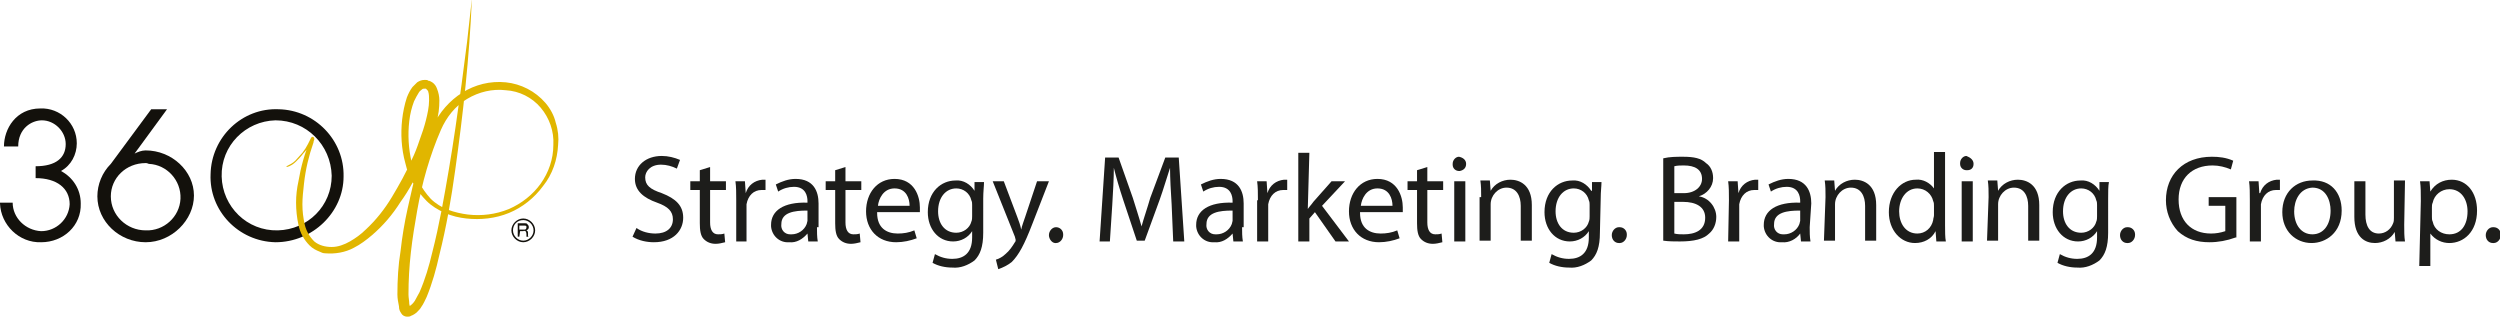 <?xml version="1.0" encoding="utf-8"?>
<!-- Generator: Adobe Illustrator 26.0.2, SVG Export Plug-In . SVG Version: 6.00 Build 0)  -->
<svg version="1.1" id="Layer_1" xmlns="http://www.w3.org/2000/svg" xmlns:xlink="http://www.w3.org/1999/xlink" x="0px" y="0px"
	 width="315.8px" height="40px" viewBox="0 0 315.8 40" style="enable-background:new 0 0 315.8 40;" xml:space="preserve">
<style type="text/css">
	.st0{fill:#13110C;}
	.st1{fill:#E1B600;}
	.st2{fill:#1D1D1B;}
</style>
<path class="st0" d="M5.2,30.6c-2.8,0.1-5.1-2.2-5.2-4.9c0,0,0-0.1,0-0.1h1.6c0,1.9,1.6,3.5,3.6,3.6c1.9,0,3.5-1.5,3.6-3.4
	c0,0,0,0,0,0c0-2-1.6-3.3-4.3-3.3V21c2.6,0,3.8-1.1,3.8-2.8c0-1.6-1.4-3-3-3c-1.3,0-3,1-3,3.3H0.5c0-2.2,1.5-4.8,4.6-4.8
	c2.5-0.1,4.6,1.9,4.6,4.4c0,0,0,0,0,0c0,1.4-0.7,2.8-2,3.5c1.5,0.8,2.5,2.3,2.5,4.1C10.3,28.5,8,30.6,5.2,30.6"/>
<path class="st0" d="M18.4,20.6c-2.5,0-4.4,1.9-4.4,4.2c0,2.4,2,4.3,4.4,4.3c0,0,0,0,0,0c2.3,0.1,4.3-1.7,4.4-4
	c0.1-2.3-1.7-4.3-4-4.4C18.6,20.6,18.5,20.6,18.4,20.6 M18.4,30.6c-3.3,0-6.1-2.6-6.1-5.8c0-1.5,0.6-3,1.7-4.1l5.1-6.9h2L17,19.4
	c0.4-0.2,0.9-0.4,1.4-0.4c3.3,0,6.1,2.6,6.1,5.7S21.7,30.6,18.4,30.6"/>
<path class="st0" d="M34.8,15.2c-3.8,0.1-6.9,3.2-6.8,7.1c0.1,3.8,3.2,6.9,7.1,6.8c3.8-0.1,6.8-3.1,6.8-6.9
	C41.8,18.3,38.7,15.2,34.8,15.2C34.8,15.2,34.8,15.2,34.8,15.2 M34.8,30.6c-4.7-0.1-8.4-4-8.2-8.6c0.1-4.7,4-8.4,8.6-8.2
	c4.6,0.1,8.3,3.9,8.2,8.5C43.4,26.8,39.5,30.6,34.8,30.6"/>
<path class="st0" d="M66,29c0.1,0,0.2,0,0.3,0c0.1,0,0.2-0.1,0.2-0.3c0-0.1,0-0.2-0.2-0.2c-0.1,0-0.2,0-0.2,0h-0.5V29L66,29z
	 M65.6,29.9h-0.2v-1.7h0.8c0.3,0,0.3,0,0.4,0.1c0.1,0.1,0.2,0.2,0.2,0.4c0,0.2-0.1,0.3-0.3,0.4c0.2,0.1,0.2,0.2,0.2,0.4
	c0,0.1,0,0.2,0,0.3c0,0,0,0.1,0.1,0.1h-0.3c0-0.1,0-0.2,0-0.3c0-0.3-0.1-0.3-0.1-0.4c-0.1,0-0.2-0.1-0.3,0h-0.4L65.6,29.9z
	 M64.8,29.1c0,0.7,0.6,1.3,1.3,1.3c0.7,0,1.3-0.6,1.3-1.3c0-0.7-0.6-1.3-1.3-1.3C65.3,27.8,64.8,28.4,64.8,29.1 M67.6,29.1
	c0,0.8-0.7,1.5-1.5,1.5c-0.8,0-1.5-0.7-1.5-1.5c0-0.8,0.7-1.5,1.5-1.5c0,0,0,0,0,0C66.9,27.6,67.6,28.3,67.6,29.1"/>
<path class="st1" d="M59.6,0c-0.3,7.2-1.1,14.4-2.1,21.5c-0.5,3.6-1.1,7.1-2,10.7c-0.4,1.8-0.9,3.6-1.6,5.3
	c-0.2,0.4-0.4,0.9-0.7,1.3c-0.1,0.2-0.3,0.4-0.5,0.6c-0.2,0.2-0.5,0.4-0.8,0.5C51.8,40,51.6,40,51.4,40c-0.3,0-0.6-0.2-0.7-0.4
	c-0.2-0.3-0.3-0.5-0.3-0.9c-0.1-0.5-0.2-1-0.2-1.5c0-1.8,0.1-3.7,0.4-5.5c0.2-1.8,0.5-3.6,0.9-5.4c0.4-1.8,0.8-3.6,1.3-5.3
	c0.5-1.8,1.1-3.5,1.9-5.1c0.8-1.7,2.1-3.2,3.7-4.2c1.6-1,3.5-1.5,5.5-1.3c1.9,0.2,3.7,1.1,5,2.6c0.6,0.7,1.1,1.6,1.3,2.5
	c0.3,0.9,0.4,1.9,0.3,2.8c-0.1,1.9-0.7,3.7-1.9,5.2c-1.1,1.5-2.6,2.7-4.3,3.4c-1.7,0.7-3.6,0.9-5.4,0.7c-0.9-0.1-1.8-0.3-2.7-0.7
	c-0.9-0.4-1.7-0.9-2.3-1.5c-1.3-1.3-2.3-3-2.7-4.8c-0.5-1.8-0.6-3.7-0.4-5.5c0.1-0.9,0.3-1.9,0.6-2.8c0.2-0.5,0.4-0.9,0.7-1.3
	c0.2-0.2,0.4-0.4,0.6-0.6c0.3-0.2,0.6-0.3,0.9-0.3h0.1h0.1c0.1,0,0.2,0,0.3,0.1c0.2,0,0.3,0.1,0.5,0.2c0.3,0.2,0.5,0.5,0.6,0.8
	c0.2,0.5,0.3,1,0.3,1.5c0,0.9-0.1,1.9-0.4,2.8c-0.4,1.8-1,3.5-1.8,5.2c-0.8,1.7-1.6,3.3-2.7,4.8c-1,1.6-2.2,3-3.6,4.2
	c-0.7,0.6-1.5,1.2-2.3,1.6c-1.1,0.6-2.4,0.8-3.6,0.7c-0.3,0-0.5-0.1-0.7-0.2c-0.5-0.2-0.9-0.4-1.3-0.8c-0.7-0.7-1.2-1.6-1.4-2.6
	c-0.2-0.9-0.3-1.9-0.3-2.8c0-0.9,0.1-1.8,0.3-2.7c0.3-1.8,0.8-3.6,1.5-5.2c0-0.1,0.1-0.2,0.1-0.3c0,0,0,0,0,0c0-0.1,0,0.2,0.3,0.2
	c0,0,0,0,0,0v0l-0.1,0.1l-0.4,0.6c-0.2,0.4-0.5,0.8-0.8,1.1c-0.3,0.4-0.6,0.7-0.9,1c-0.3,0.3-0.7,0.6-1.2,0.7l0-0.1
	c0.4-0.2,0.8-0.4,1.1-0.7c0.3-0.3,0.6-0.7,0.9-1c0.3-0.4,0.5-0.7,0.7-1.1l0.3-0.6c0-0.1,0.1-0.1,0.1-0.2l0,0c0,0,0.1-0.1,0.1-0.1
	c0.3-0.1,0.3,0.3,0.3,0.2c0,0,0,0,0,0.1c0,0.1-0.1,0.2-0.1,0.4c-0.6,1.7-1,3.4-1.2,5.2c-0.1,0.9-0.2,1.8-0.2,2.6
	c0,0.9,0.1,1.7,0.3,2.6c0.2,0.8,0.6,1.5,1.2,2.1c0.6,0.5,1.4,0.7,2.2,0.7c0.8,0,1.6-0.3,2.3-0.7c0.7-0.4,1.4-0.9,2-1.5
	c1.3-1.2,2.4-2.6,3.3-4.1c0.9-1.5,1.8-3.1,2.5-4.7c0.4-0.8,0.7-1.6,1-2.5c0.3-0.8,0.6-1.7,0.8-2.5c0.2-0.8,0.4-1.7,0.4-2.5
	c0-0.4,0-0.8-0.1-1.1c0-0.1-0.1-0.2-0.2-0.3c0,0-0.1-0.1-0.1-0.1h-0.1h0h-0.1c-0.1,0-0.2,0-0.3,0.1c-0.1,0.1-0.3,0.2-0.4,0.4
	c-0.2,0.3-0.4,0.7-0.6,1.1c-0.3,0.8-0.5,1.6-0.6,2.5c-0.2,1.7-0.1,3.5,0.3,5.2c0.4,1.7,1.2,3.3,2.4,4.6c0.6,0.6,1.4,1.1,2.2,1.4
	c0.8,0.3,1.7,0.5,2.5,0.6c1.7,0.2,3.5,0,5.2-0.7c1.6-0.7,3-1.8,4-3.2c1-1.4,1.6-3.1,1.6-4.9c0.1-1.7-0.5-3.4-1.6-4.7
	c-1.1-1.3-2.7-2.1-4.4-2.2c-1.7-0.2-3.4,0.2-4.9,1.1c-1.5,0.9-2.6,2.3-3.3,3.9c-0.7,1.6-1.3,3.3-1.8,5c-0.5,1.7-0.9,3.5-1.2,5.2
	s-0.6,3.5-0.8,5.3c-0.2,1.8-0.3,3.5-0.3,5.3c0,0.4,0.1,0.8,0.1,1.2c0,0.1,0.1,0.3,0.1,0.4c-0.1,0-0.1-0.1-0.2-0.1c0,0,0,0,0.1,0
	c0.3-0.2,0.5-0.4,0.7-0.7c0.2-0.4,0.4-0.7,0.6-1.1c0.7-1.6,1.2-3.3,1.6-5c0.9-3.5,1.5-7,2.1-10.5s1.1-7.1,1.6-10.7l0.7-5.4
	c0.2-1.8,0.4-3.6,0.6-5.4L59.6,0z"/>
<polygon class="st1" points="51.9,22.1 52.7,23.4 52.9,21.1 "/>
<path class="st2" d="M80.4,28.8c0.7,0.5,1.6,0.7,2.4,0.7c1.4,0,2.2-0.7,2.2-1.8c0-1-0.6-1.6-2-2.1c-1.7-0.6-2.8-1.5-2.8-3
	c0-1.7,1.4-2.9,3.4-2.9c0.8,0,1.6,0.2,2.3,0.5l-0.4,1.1c-0.6-0.3-1.3-0.5-2-0.5c-1.4,0-2,0.9-2,1.6c0,1,0.6,1.5,2.1,2
	c1.8,0.7,2.7,1.6,2.7,3.1c0,1.6-1.2,3.1-3.7,3.1c-0.9,0-1.9-0.2-2.7-0.7L80.4,28.8z"/>
<path class="st2" d="M89.7,21.1v1.8h2V24h-2v4.1c0,0.9,0.3,1.5,1,1.5c0.3,0,0.5,0,0.8-0.1l0.1,1.1c-0.4,0.1-0.8,0.2-1.2,0.2
	c-0.6,0-1.1-0.2-1.5-0.6c-0.4-0.4-0.5-1.1-0.5-2V24h-1.2v-1.1h1.2v-1.4L89.7,21.1z"/>
<path class="st2" d="M93,25.3c0-0.9,0-1.7-0.1-2.4h1.2l0.1,1.5h0c0.3-1,1.1-1.6,2.1-1.7c0.1,0,0.3,0,0.4,0v1.3c-0.2,0-0.3,0-0.5,0
	c-1,0-1.7,0.7-1.9,1.8c0,0.2,0,0.4,0,0.6v4.1H93L93,25.3z"/>
<path class="st2" d="M103.2,28.7c0,0.6,0,1.2,0.1,1.8h-1.2l-0.1-1h0c-0.6,0.7-1.4,1.2-2.3,1.1c-1.2,0.1-2.2-0.8-2.3-2
	c0-0.1,0-0.1,0-0.2c0-1.8,1.6-2.9,4.6-2.8v-0.2c0-0.6-0.2-1.8-1.7-1.8c-0.7,0-1.4,0.2-2,0.6l-0.3-0.9c0.8-0.4,1.6-0.7,2.5-0.7
	c2.3,0,2.9,1.6,2.9,3.1V28.7z M101.9,26.6c-1.5,0-3.2,0.2-3.2,1.7c-0.1,0.7,0.4,1.3,1.1,1.3c0.1,0,0.1,0,0.2,0
	c0.8,0,1.6-0.5,1.9-1.3c0-0.1,0.1-0.3,0.1-0.4V26.6z"/>
<path class="st2" d="M106.8,21.1v1.8h2V24h-2v4.1c0,0.9,0.3,1.5,1,1.5c0.3,0,0.5,0,0.8-0.1l0.1,1.1c-0.4,0.1-0.8,0.2-1.2,0.2
	c-0.6,0-1.1-0.2-1.5-0.6c-0.4-0.4-0.5-1.1-0.5-2V24h-1.2v-1.1h1.2v-1.4L106.8,21.1z"/>
<path class="st2" d="M110.8,26.9c0,1.9,1.2,2.6,2.6,2.6c0.7,0,1.4-0.1,2.1-0.4l0.3,1c-0.8,0.3-1.7,0.5-2.6,0.5
	c-2.3,0-3.8-1.6-3.8-3.9s1.4-4.1,3.6-4.1c2.5,0,3.2,2.2,3.2,3.6c0,0.2,0,0.4,0,0.6H110.8z M114.9,26c0-0.9-0.4-2.2-1.9-2.2
	c-1.4,0-2,1.3-2.1,2.2H114.9z"/>
<path class="st2" d="M124.2,29.4c0,1.8-0.4,2.8-1.1,3.5c-0.8,0.6-1.8,1-2.8,0.9c-0.9,0-1.8-0.2-2.5-0.6l0.3-1.1
	c0.7,0.4,1.4,0.6,2.2,0.6c1.4,0,2.5-0.7,2.5-2.7v-0.8h0c-0.5,0.8-1.4,1.3-2.4,1.3c-1.9,0-3.2-1.6-3.2-3.7c0-2.6,1.7-4,3.5-4
	c1-0.1,1.9,0.5,2.4,1.3h0l0-1.1h1.2c0,0.5-0.1,1.2-0.1,2.1L124.2,29.4z M122.8,25.9c0-0.2,0-0.4-0.1-0.6c-0.2-0.9-1-1.5-1.9-1.5
	c-1.3,0-2.3,1.1-2.3,2.9c0,1.5,0.8,2.7,2.3,2.7c0.9,0,1.7-0.6,1.9-1.4c0.1-0.2,0.1-0.5,0.1-0.7L122.8,25.9z"/>
<path class="st2" d="M126.8,22.9l1.7,4.5c0.2,0.5,0.4,1.1,0.5,1.6h0c0.1-0.5,0.3-1,0.5-1.6l1.5-4.5h1.5l-2.1,5.4
	c-1,2.6-1.7,3.9-2.6,4.8c-0.5,0.4-1.1,0.7-1.7,0.9l-0.3-1.2c0.4-0.1,0.9-0.4,1.2-0.7c0.5-0.4,0.9-1,1.2-1.5c0.1-0.1,0.1-0.2,0.1-0.3
	c0-0.1-0.1-0.3-0.1-0.4l-2.8-7L126.8,22.9z"/>
<path class="st2" d="M132.5,29.7c0-0.5,0.4-1,0.9-1c0,0,0,0,0,0c0.5,0,0.9,0.4,0.9,0.9c0,0,0,0.1,0,0.1c0,0.5-0.4,1-0.9,1
	c0,0-0.1,0-0.1,0C132.9,30.7,132.5,30.2,132.5,29.7C132.5,29.7,132.5,29.7,132.5,29.7z"/>
<path class="st2" d="M148,25.8c-0.1-1.5-0.2-3.3-0.2-4.6h0c-0.4,1.2-0.8,2.6-1.3,4l-1.9,5.2h-1l-1.7-5.1c-0.5-1.5-0.9-2.9-1.2-4.1h0
	c0,1.3-0.1,3.1-0.2,4.7l-0.3,4.6h-1.3l0.7-10.6h1.7l1.8,5.1c0.4,1.3,0.8,2.5,1.1,3.6h0c0.3-1.1,0.7-2.2,1.1-3.6l1.9-5.1h1.7
	l0.7,10.6h-1.4L148,25.8z"/>
<path class="st2" d="M156.9,28.7c0,0.6,0,1.2,0.1,1.8h-1.2l-0.1-1h0c-0.6,0.7-1.4,1.2-2.3,1.1c-1.2,0.1-2.2-0.8-2.3-2
	c0-0.1,0-0.1,0-0.2c0-1.8,1.6-2.9,4.6-2.8v-0.2c0-0.6-0.2-1.8-1.7-1.8c-0.7,0-1.4,0.2-2,0.6l-0.3-0.9c0.8-0.4,1.6-0.7,2.5-0.7
	c2.3,0,2.9,1.6,2.9,3.1V28.7z M155.6,26.6c-1.5,0-3.2,0.2-3.2,1.7c-0.1,0.7,0.4,1.3,1.1,1.3c0.1,0,0.1,0,0.2,0
	c0.8,0,1.6-0.5,1.9-1.3c0-0.1,0.1-0.3,0.1-0.4V26.6z"/>
<path class="st2" d="M158.9,25.3c0-0.9,0-1.7-0.1-2.4h1.2l0.1,1.5h0c0.3-1,1.1-1.6,2.1-1.7c0.1,0,0.3,0,0.4,0v1.3
	c-0.2,0-0.3,0-0.5,0c-1,0-1.7,0.7-1.9,1.8c0,0.2,0,0.4,0,0.6v4.1h-1.4V25.3z"/>
<path class="st2" d="M165.2,26.4L165.2,26.4c0.2-0.3,0.5-0.6,0.7-0.9l2.3-2.6h1.7l-2.9,3.1l3.4,4.5h-1.7l-2.6-3.7l-0.7,0.8v2.9h-1.4
	V19.3h1.4L165.2,26.4z"/>
<path class="st2" d="M171.8,26.9c0,1.9,1.2,2.6,2.6,2.6c0.7,0,1.4-0.1,2.1-0.4l0.3,1c-0.8,0.3-1.7,0.5-2.6,0.5
	c-2.3,0-3.8-1.6-3.8-3.9s1.4-4.1,3.6-4.1c2.5,0,3.2,2.2,3.2,3.6c0,0.2,0,0.4,0,0.6H171.8z M175.9,26c0-0.9-0.4-2.2-1.9-2.2
	c-1.4,0-2,1.3-2.1,2.2H175.9z"/>
<path class="st2" d="M180.3,21.1v1.8h2V24h-2v4.1c0,0.9,0.3,1.5,1,1.5c0.3,0,0.5,0,0.8-0.1l0.1,1.1c-0.4,0.1-0.8,0.2-1.2,0.2
	c-0.6,0-1.1-0.2-1.5-0.6c-0.4-0.4-0.5-1.1-0.5-2V24h-1.2v-1.1h1.2v-1.4L180.3,21.1z"/>
<path class="st2" d="M185.2,20.7c0,0.5-0.3,0.8-0.8,0.9c0,0-0.1,0-0.1,0c-0.4,0-0.8-0.3-0.8-0.8c0,0,0,0,0-0.1
	c0-0.5,0.4-0.9,0.8-0.9c0,0,0,0,0,0C184.8,19.9,185.2,20.2,185.2,20.7C185.2,20.7,185.2,20.7,185.2,20.7z M183.7,30.5v-7.6h1.4v7.6
	L183.7,30.5z"/>
<path class="st2" d="M187.1,24.9c0-0.8,0-1.4-0.1-2.1h1.2l0.1,1.3h0c0.5-0.9,1.5-1.4,2.5-1.4c1.1,0,2.7,0.6,2.7,3.2v4.5h-1.4v-4.4
	c0-1.2-0.5-2.3-1.8-2.3c-1.1,0-2,1-2,2.1v4.6h-1.4V24.9z"/>
<path class="st2" d="M202.1,29.4c0,1.8-0.4,2.8-1.1,3.5c-0.8,0.6-1.8,1-2.8,0.9c-0.9,0-1.8-0.2-2.5-0.6l0.3-1.1
	c0.7,0.4,1.4,0.6,2.2,0.6c1.4,0,2.5-0.7,2.5-2.7v-0.8h0c-0.5,0.8-1.4,1.3-2.4,1.3c-1.9,0-3.2-1.6-3.2-3.7c0-2.6,1.7-4,3.5-4
	c1-0.1,1.9,0.5,2.4,1.3h0.1l0-1.1h1.2c0,0.5-0.1,1.2-0.1,2.1L202.1,29.4z M200.8,25.9c0-0.2,0-0.4-0.1-0.6c-0.2-0.9-1-1.5-1.9-1.5
	c-1.3,0-2.3,1.1-2.3,2.9c0,1.5,0.8,2.7,2.3,2.7c0.9,0,1.7-0.6,1.9-1.4c0.1-0.2,0.1-0.5,0.1-0.7L200.8,25.9z"/>
<path class="st2" d="M203.6,29.7c0-0.5,0.4-1,0.9-1c0,0,0,0,0.1,0c0.5,0,0.9,0.4,0.9,0.9c0,0,0,0.1,0,0.1c0,0.5-0.4,1-0.9,1
	c0,0-0.1,0-0.1,0C204,30.7,203.6,30.3,203.6,29.7C203.6,29.7,203.6,29.7,203.6,29.7z"/>
<path class="st2" d="M210.1,20c0.8-0.2,1.7-0.2,2.5-0.2c1.4,0,2.3,0.2,2.9,0.8c0.6,0.4,0.9,1.1,0.9,1.9c0,1.1-0.8,2-1.8,2.3v0
	c1.3,0.2,2.2,1.4,2.2,2.6c0,0.8-0.3,1.6-0.9,2.1c-0.7,0.7-1.9,1-3.7,1c-0.7,0-1.4,0-2.1-0.1L210.1,20z M211.5,24.4h1.2
	c1.4,0,2.3-0.8,2.3-1.8c0-1.2-0.9-1.7-2.3-1.7c-0.4,0-0.8,0-1.2,0.1L211.5,24.4z M211.5,29.5c0.4,0.1,0.8,0.1,1.2,0.1
	c1.4,0,2.7-0.5,2.7-2.1c0-1.4-1.2-2-2.8-2h-1.1L211.5,29.5z"/>
<path class="st2" d="M218.4,25.3c0-0.9,0-1.7-0.1-2.4h1.2l0.1,1.5h0c0.3-1,1.1-1.6,2.1-1.7c0.1,0,0.3,0,0.4,0v1.3
	c-0.2,0-0.3,0-0.5,0c-1,0-1.7,0.7-1.9,1.8c0,0.2,0,0.4,0,0.6v4.1h-1.4L218.4,25.3z"/>
<path class="st2" d="M228.6,28.7c0,0.6,0,1.2,0.1,1.8h-1.2l-0.1-1h0c-0.5,0.7-1.4,1.2-2.3,1.1c-1.2,0.1-2.2-0.8-2.3-2
	c0-0.1,0-0.1,0-0.2c0-1.8,1.6-2.9,4.6-2.8v-0.2c0-0.6-0.2-1.8-1.7-1.8c-0.7,0-1.4,0.2-2,0.6l-0.3-0.9c0.8-0.4,1.6-0.7,2.5-0.7
	c2.3,0,2.9,1.6,2.9,3.1L228.6,28.7z M227.3,26.6c-1.5,0-3.2,0.2-3.2,1.7c-0.1,0.7,0.4,1.3,1.1,1.3c0.1,0,0.1,0,0.2,0
	c0.8,0,1.6-0.5,1.9-1.3c0-0.1,0.1-0.3,0.1-0.4V26.6z"/>
<path class="st2" d="M230.6,24.9c0-0.8,0-1.4-0.1-2.1h1.2l0.1,1.3h0c0.5-0.9,1.5-1.4,2.5-1.4c1.1,0,2.7,0.6,2.7,3.2v4.5h-1.4v-4.4
	c0-1.2-0.5-2.3-1.8-2.3c-1.1,0-2,1-2,2.1v4.6h-1.4L230.6,24.9z"/>
<path class="st2" d="M245.7,19.3v9.2c0,0.7,0,1.5,0.1,2h-1.2l-0.1-1.3h0c-0.5,1-1.5,1.5-2.6,1.5c-1.8,0-3.3-1.6-3.3-3.9
	c0-2.5,1.6-4.1,3.4-4.1c0.9-0.1,1.8,0.4,2.3,1.1h0v-4.6H245.7z M244.3,26c0-0.2,0-0.4-0.1-0.6c-0.2-0.9-1-1.6-2-1.6
	c-1.4,0-2.3,1.3-2.3,2.9c0,1.5,0.8,2.8,2.3,2.8c1,0,1.8-0.7,2-1.7c0-0.2,0.1-0.4,0.1-0.6L244.3,26z"/>
<path class="st2" d="M249.3,20.7c0,0.5-0.3,0.8-0.8,0.8c0,0-0.1,0-0.1,0c-0.4,0-0.8-0.3-0.8-0.8c0,0,0,0,0-0.1
	c0-0.5,0.4-0.9,0.8-0.9c0,0,0,0,0,0C248.9,19.9,249.3,20.2,249.3,20.7C249.3,20.7,249.3,20.7,249.3,20.7z M247.8,30.5v-7.6h1.4v7.6
	L247.8,30.5z"/>
<path class="st2" d="M251.2,24.9c0-0.8,0-1.4-0.1-2.1h1.2l0.1,1.3h0c0.5-0.9,1.5-1.4,2.5-1.4c1.1,0,2.7,0.6,2.7,3.2v4.5h-1.4v-4.4
	c0-1.2-0.5-2.3-1.8-2.3c-1.1,0-2,1-2,2.1v4.6h-1.4L251.2,24.9z"/>
<path class="st2" d="M266.3,29.4c0,1.8-0.4,2.8-1.1,3.5c-0.8,0.6-1.8,1-2.8,0.9c-0.9,0-1.8-0.2-2.5-0.6l0.3-1.1
	c0.7,0.4,1.4,0.6,2.2,0.6c1.4,0,2.5-0.7,2.5-2.7v-0.8h0c-0.5,0.8-1.4,1.3-2.4,1.3c-1.9,0-3.2-1.6-3.2-3.7c0-2.6,1.7-4,3.5-4
	c1-0.1,1.9,0.5,2.4,1.3h0l0-1.1h1.2c-0.1,0.5-0.1,1.2-0.1,2.1L266.3,29.4z M264.9,25.9c0-0.2,0-0.4-0.1-0.6c-0.2-0.9-1-1.5-1.9-1.5
	c-1.3,0-2.3,1.1-2.3,2.9c0,1.5,0.8,2.7,2.3,2.7c0.9,0,1.7-0.6,1.9-1.4c0.1-0.2,0.1-0.5,0.1-0.7L264.9,25.9z"/>
<path class="st2" d="M267.8,29.7c0-0.5,0.4-1,0.9-1c0,0,0,0,0.1,0c0.5,0,0.9,0.4,0.9,0.9c0,0,0,0.1,0,0.1c0,0.5-0.4,1-0.9,1
	c0,0-0.1,0-0.1,0C268.2,30.7,267.8,30.3,267.8,29.7C267.8,29.7,267.8,29.7,267.8,29.7z"/>
<path class="st2" d="M282.4,30c-1.1,0.4-2.2,0.6-3.3,0.6c-1.6,0-2.9-0.4-4-1.4c-1-1.1-1.5-2.5-1.5-3.9c0-3.2,2.2-5.5,5.8-5.5
	c0.9,0,1.8,0.1,2.7,0.5l-0.3,1.1c-0.7-0.3-1.5-0.5-2.3-0.5c-2.6,0-4.3,1.6-4.3,4.3s1.6,4.3,4.1,4.3c0.6,0,1.2-0.1,1.8-0.3V26h-2.1
	v-1.1h3.5V30z"/>
<path class="st2" d="M284.2,25.3c0-0.9,0-1.7-0.1-2.4h1.2l0.1,1.5h0.1c0.3-1,1.1-1.6,2.1-1.7c0.1,0,0.3,0,0.4,0v1.3
	c-0.2,0-0.3,0-0.5,0c-1,0-1.7,0.7-1.9,1.8c0,0.2,0,0.4,0,0.6v4.1h-1.4V25.3z"/>
<path class="st2" d="M295.8,26.6c0,2.8-2,4.1-3.8,4.1c-2,0-3.7-1.5-3.7-3.9c0-2.5,1.7-4,3.8-4C294.4,22.7,295.8,24.3,295.8,26.6z
	 M289.8,26.7c0,1.7,0.9,2.9,2.3,2.9s2.3-1.2,2.3-3c0-1.3-0.6-2.9-2.3-2.9C290.5,23.8,289.8,25.3,289.8,26.7L289.8,26.7z"/>
<path class="st2" d="M303.7,28.4c0,0.8,0,1.5,0.1,2.1h-1.2l-0.1-1.2h0c-0.5,0.9-1.5,1.4-2.5,1.4c-1.2,0-2.6-0.7-2.6-3.3v-4.5h1.4
	v4.2c0,1.4,0.5,2.4,1.7,2.4c0.8,0,1.5-0.5,1.8-1.3c0.1-0.2,0.1-0.5,0.1-0.7v-4.7h1.4L303.7,28.4z"/>
<path class="st2" d="M305.8,25.4c0-1,0-1.8-0.1-2.5h1.2l0.1,1.3h0c0.6-1,1.6-1.5,2.7-1.5c1.9,0,3.2,1.6,3.2,3.9
	c0,2.7-1.7,4.1-3.5,4.1c-0.9,0-1.8-0.4-2.4-1.2h0v4.1h-1.4L305.8,25.4z M307.2,27.4c0,0.2,0,0.4,0.1,0.6c0.2,1,1.1,1.6,2.1,1.6
	c1.5,0,2.3-1.2,2.3-2.9c0-1.5-0.8-2.8-2.3-2.8c-1,0-1.9,0.7-2.1,1.7c-0.1,0.2-0.1,0.4-0.1,0.6V27.4z"/>
<path class="st2" d="M314,29.7c0-0.5,0.4-1,0.9-1c0,0,0,0,0.1,0c0.5,0,0.9,0.4,0.9,0.9c0,0,0,0.1,0,0.1c0,0.5-0.4,1-0.9,1
	c0,0-0.1,0-0.1,0C314.4,30.7,314,30.3,314,29.7C314,29.7,314,29.7,314,29.7z"/>
</svg>
